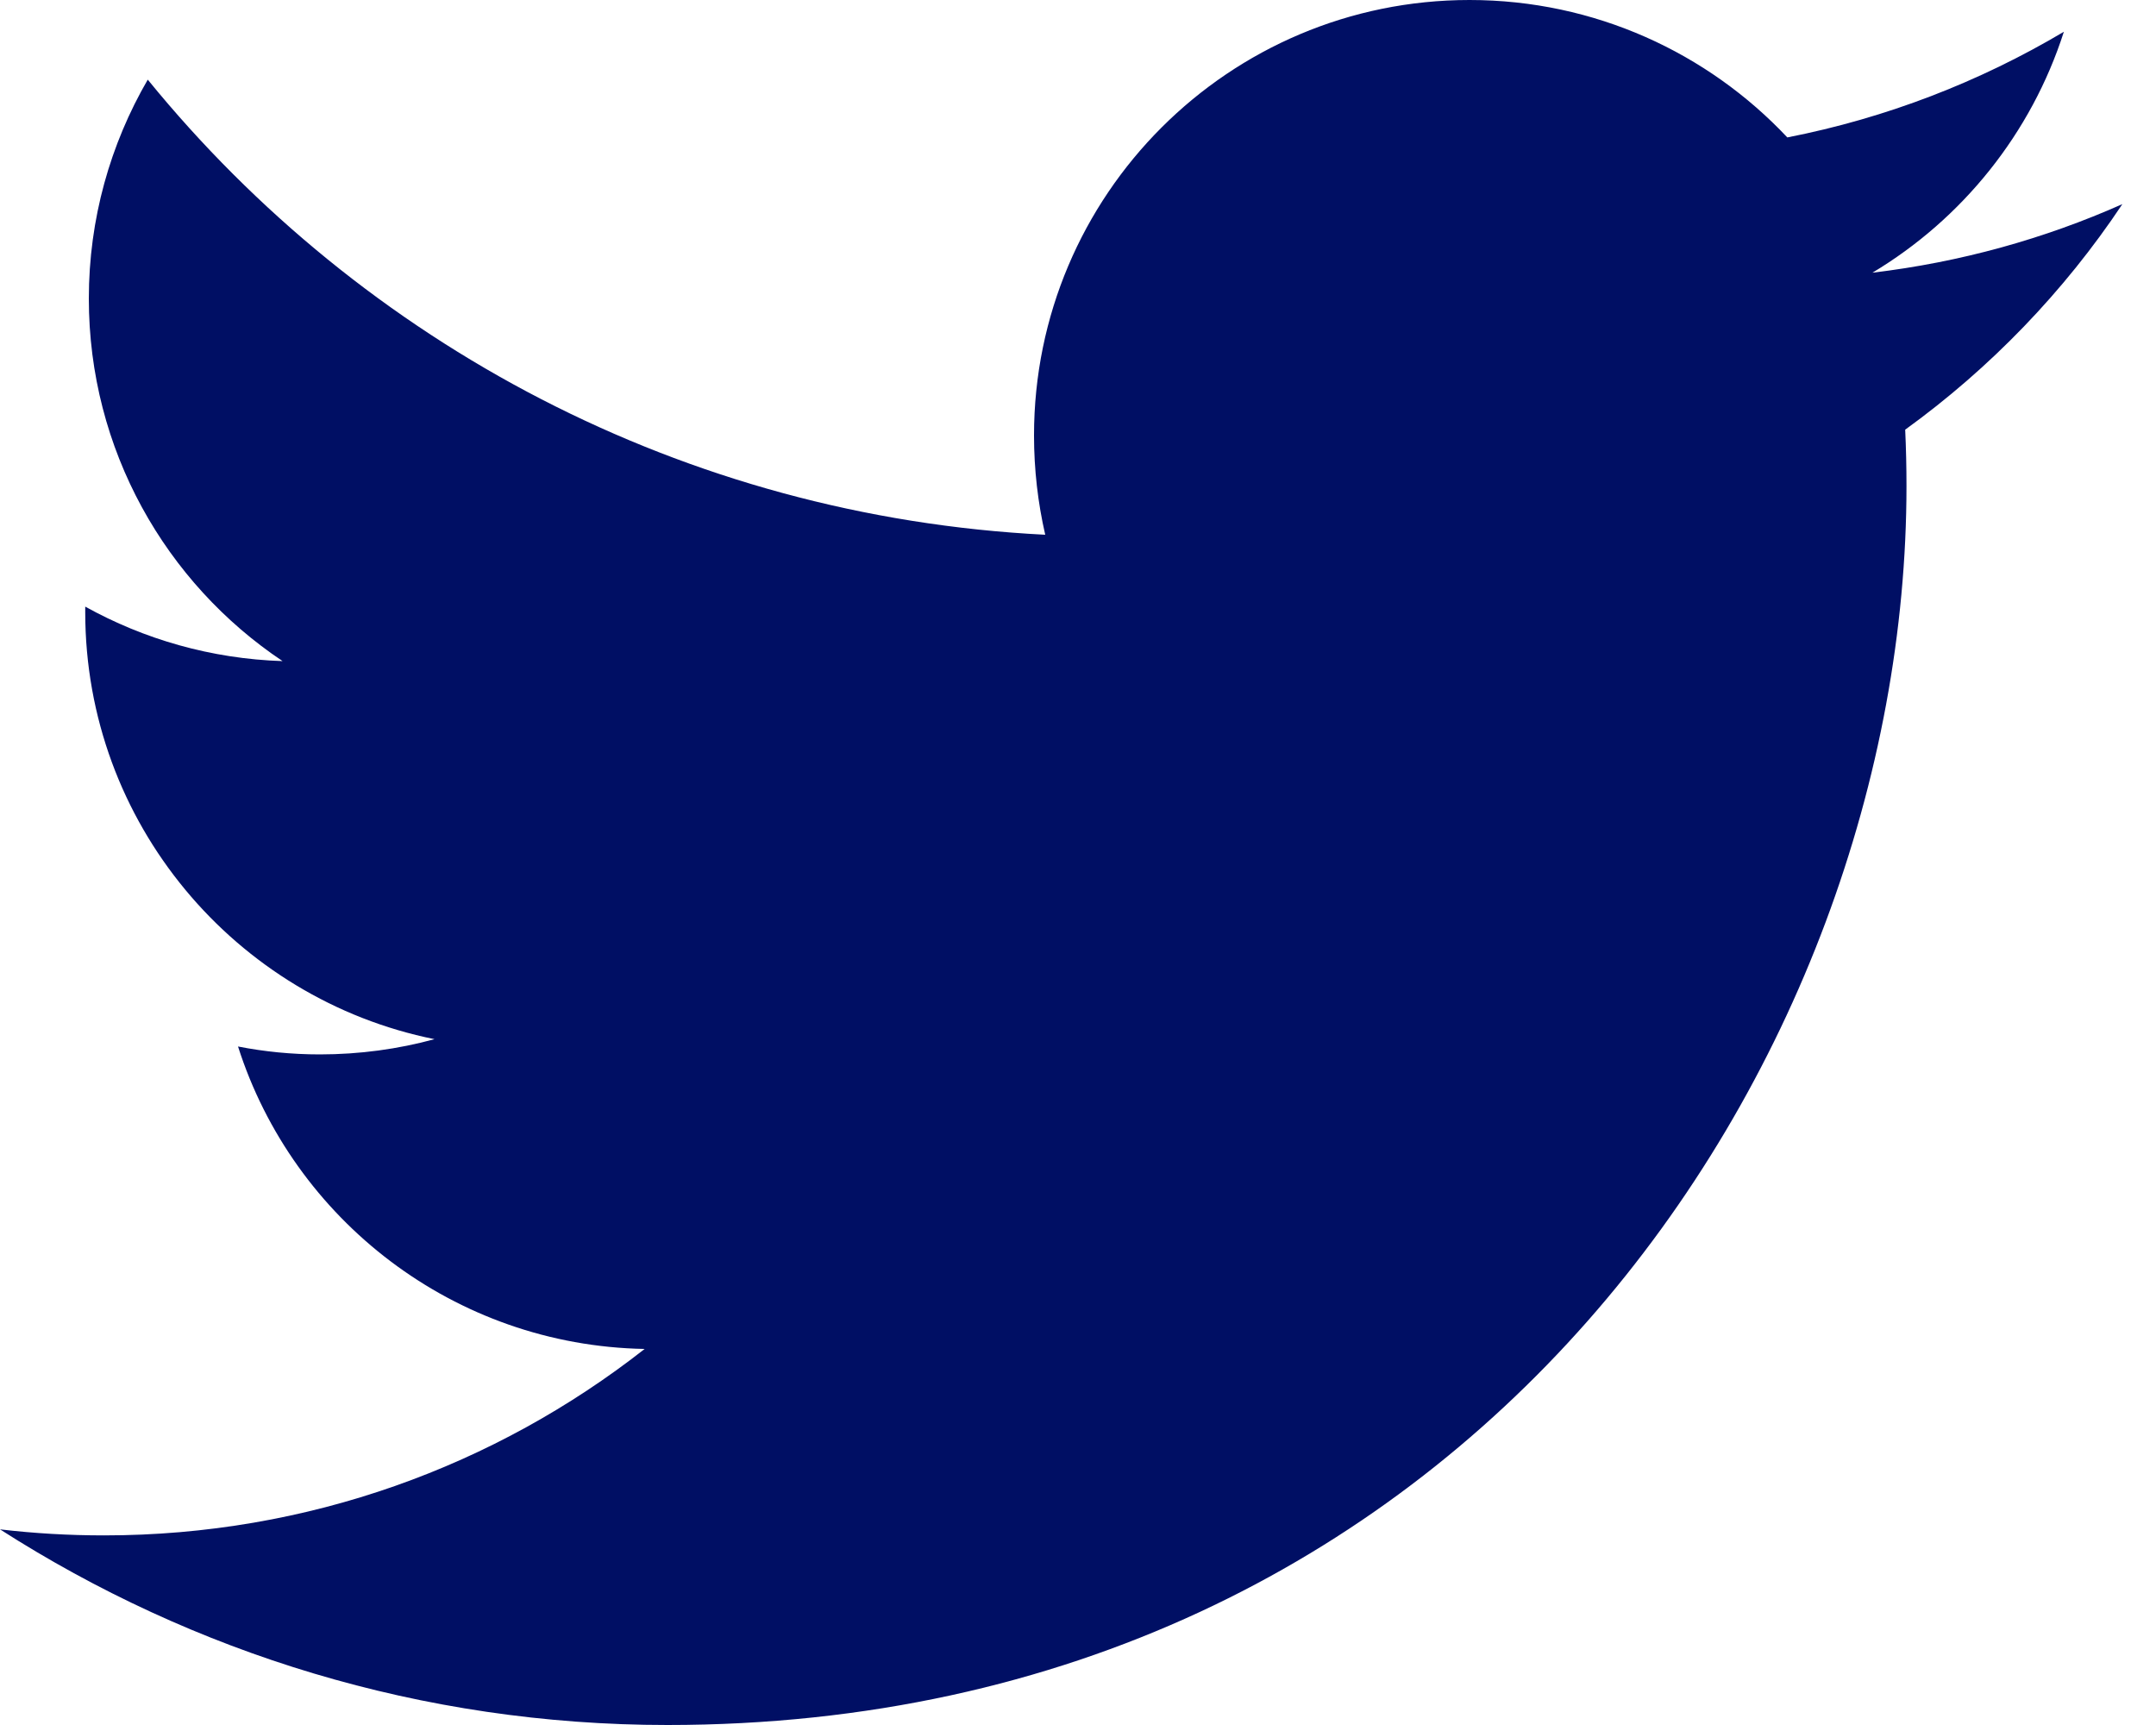 <svg width="15" height="12" viewBox="0 0 15 12" fill="none" xmlns="http://www.w3.org/2000/svg">
<path d="M14.766 1.42C14.224 1.661 13.64 1.824 13.027 1.897C13.652 1.523 14.132 0.929 14.359 0.221C13.773 0.569 13.124 0.821 12.435 0.956C11.882 0.368 11.095 0 10.224 0C8.55 0 7.194 1.356 7.194 3.029C7.194 3.267 7.221 3.498 7.272 3.72C4.755 3.593 2.522 2.388 1.028 0.554C0.768 1.002 0.618 1.522 0.618 2.077C0.618 3.128 1.153 4.056 1.966 4.599C1.469 4.583 1.002 4.447 0.593 4.22C0.593 4.233 0.593 4.245 0.593 4.258C0.593 5.726 1.639 6.95 3.023 7.229C2.77 7.298 2.502 7.335 2.225 7.335C2.03 7.335 1.84 7.316 1.656 7.28C2.04 8.484 3.16 9.36 4.485 9.384C3.448 10.197 2.143 10.681 0.723 10.681C0.479 10.681 0.238 10.667 0 10.639C1.341 11.498 2.933 12 4.644 12C10.217 12 13.264 7.384 13.264 3.381C13.264 3.249 13.261 3.118 13.255 2.989C13.847 2.561 14.361 2.028 14.766 1.42Z" fill="#000F64"/>
</svg>
